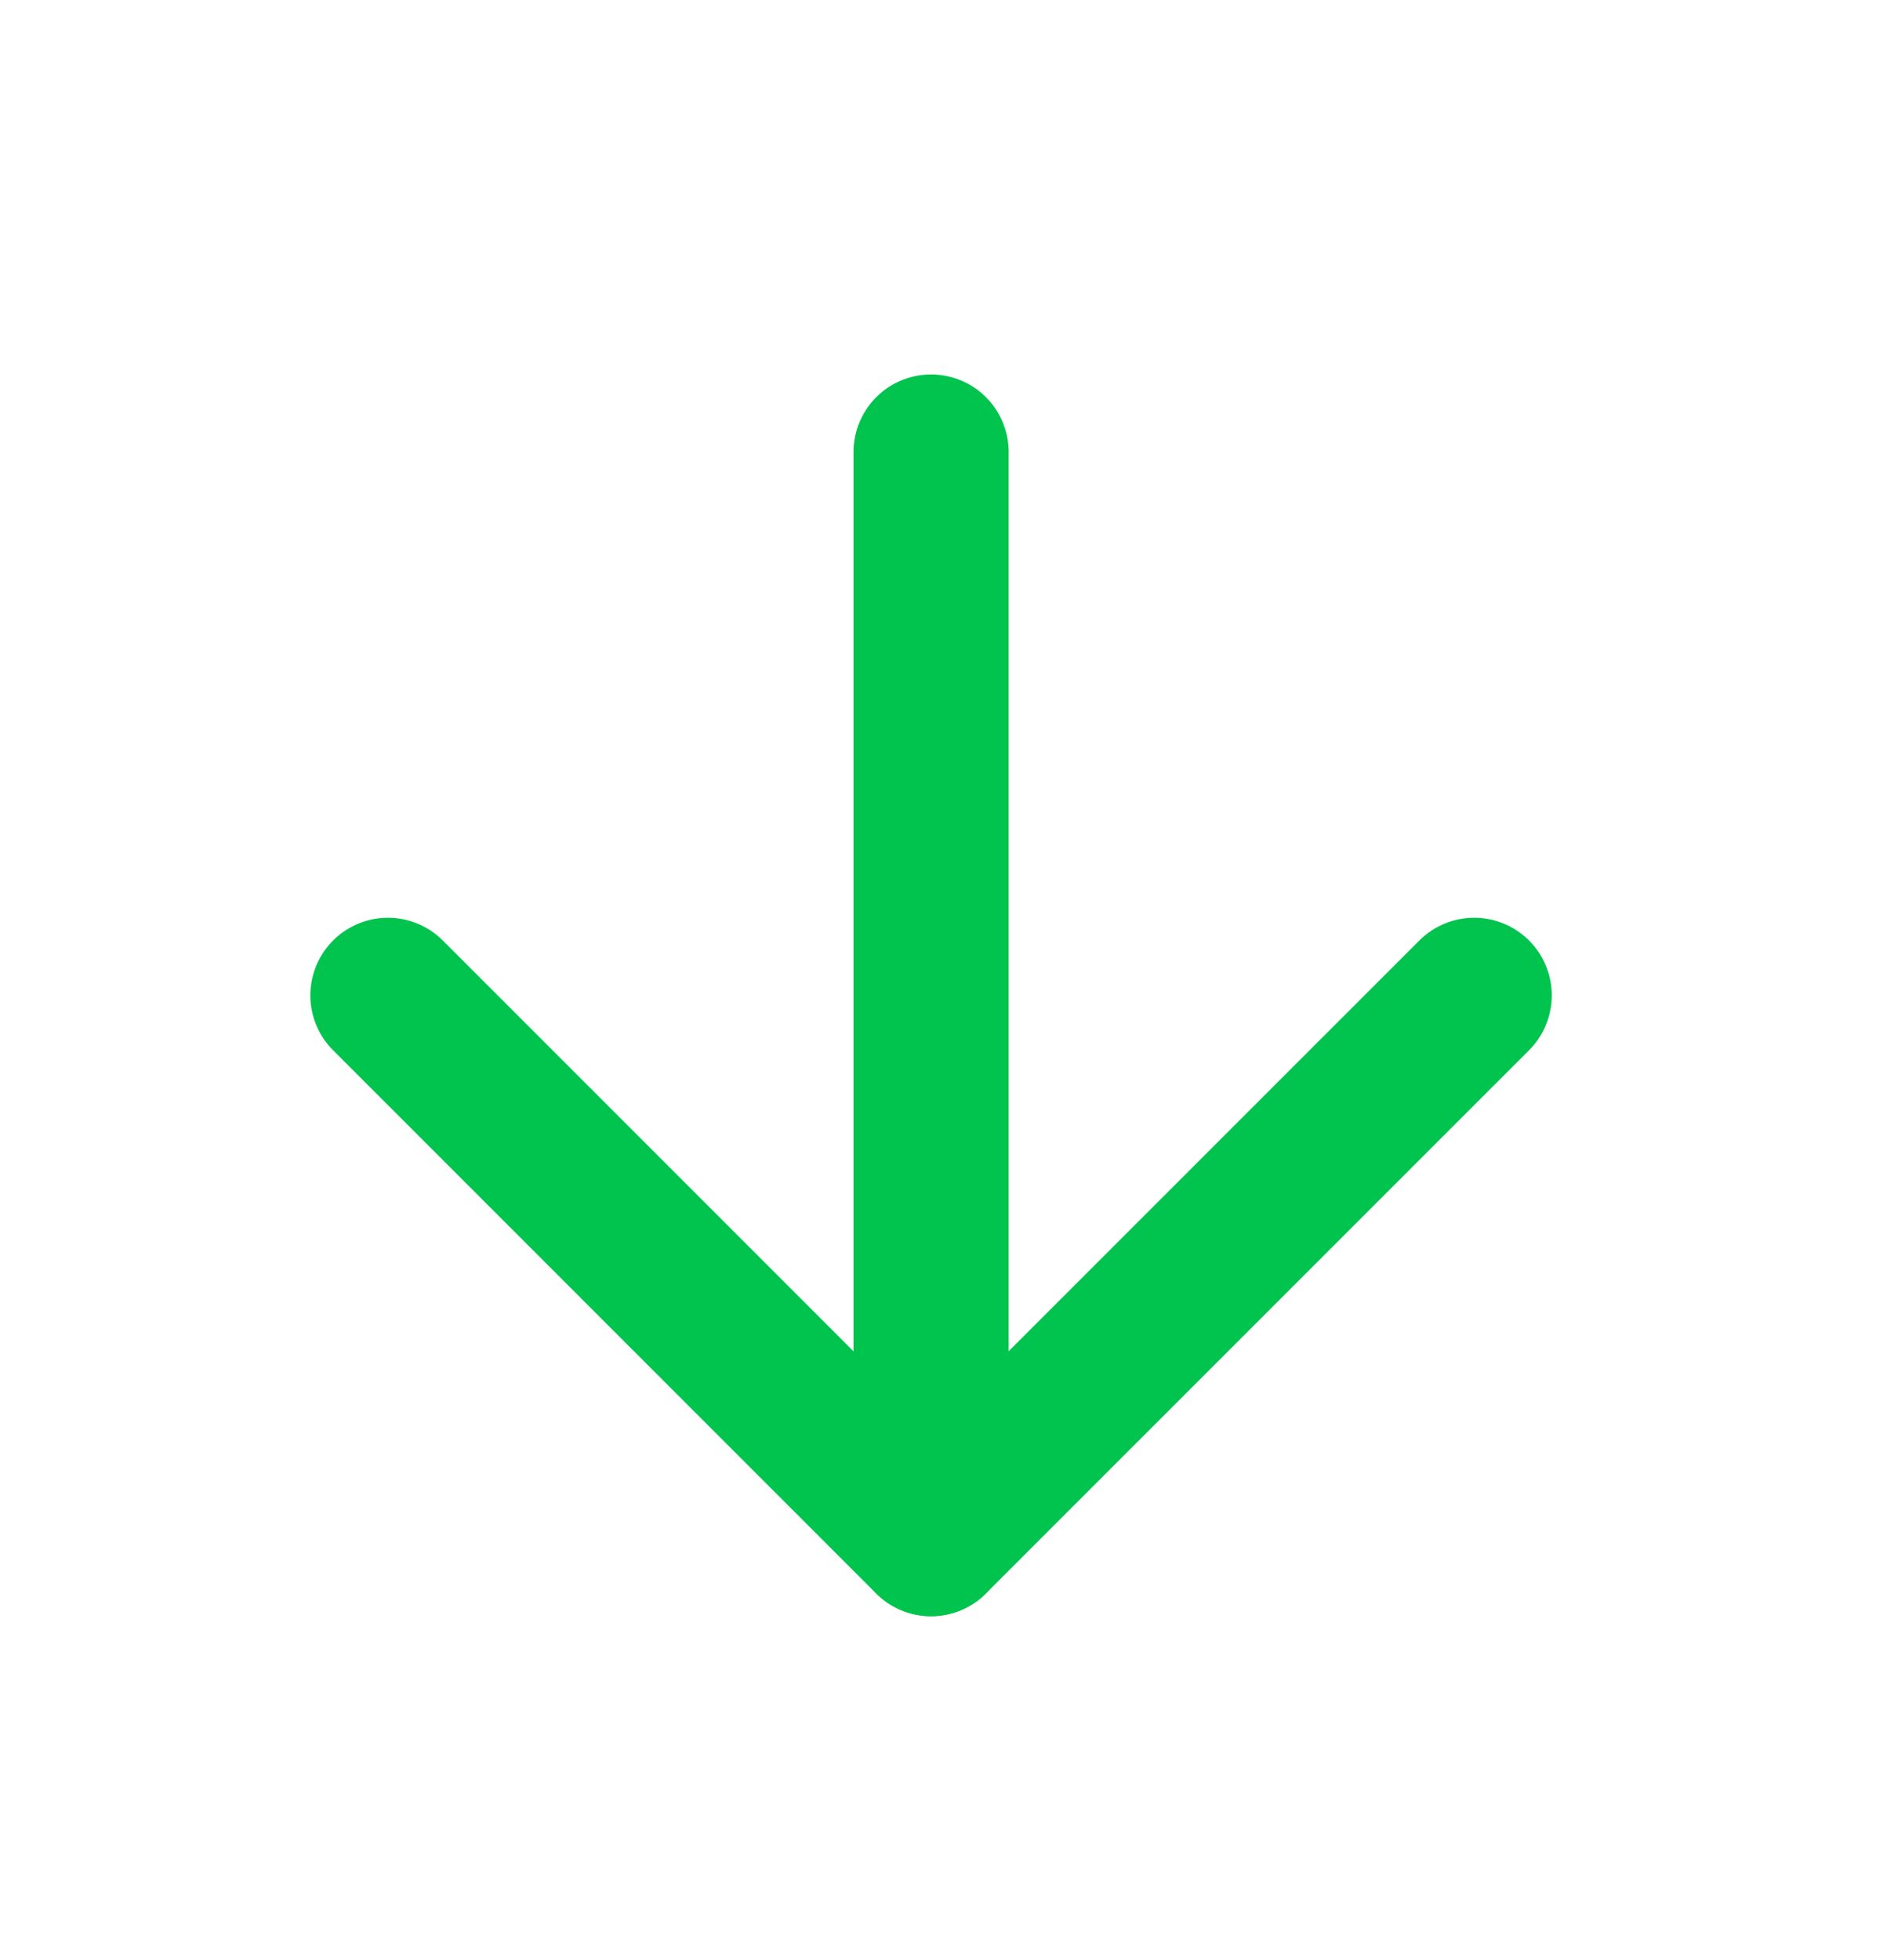 <svg width="26" height="27" viewBox="0 0 26 27" fill="none" xmlns="http://www.w3.org/2000/svg">
<g id="arrow-down">
<path id="Vector" d="M12.829 6.227V21.193" stroke="#00C44E" stroke-width="2.138" stroke-linecap="round" stroke-linejoin="round"/>
<path id="Vector_2" d="M20.312 13.711L12.828 21.194L5.345 13.711" stroke="#00C44E" stroke-width="2.138" stroke-linecap="round" stroke-linejoin="round"/>
</g>
</svg>
